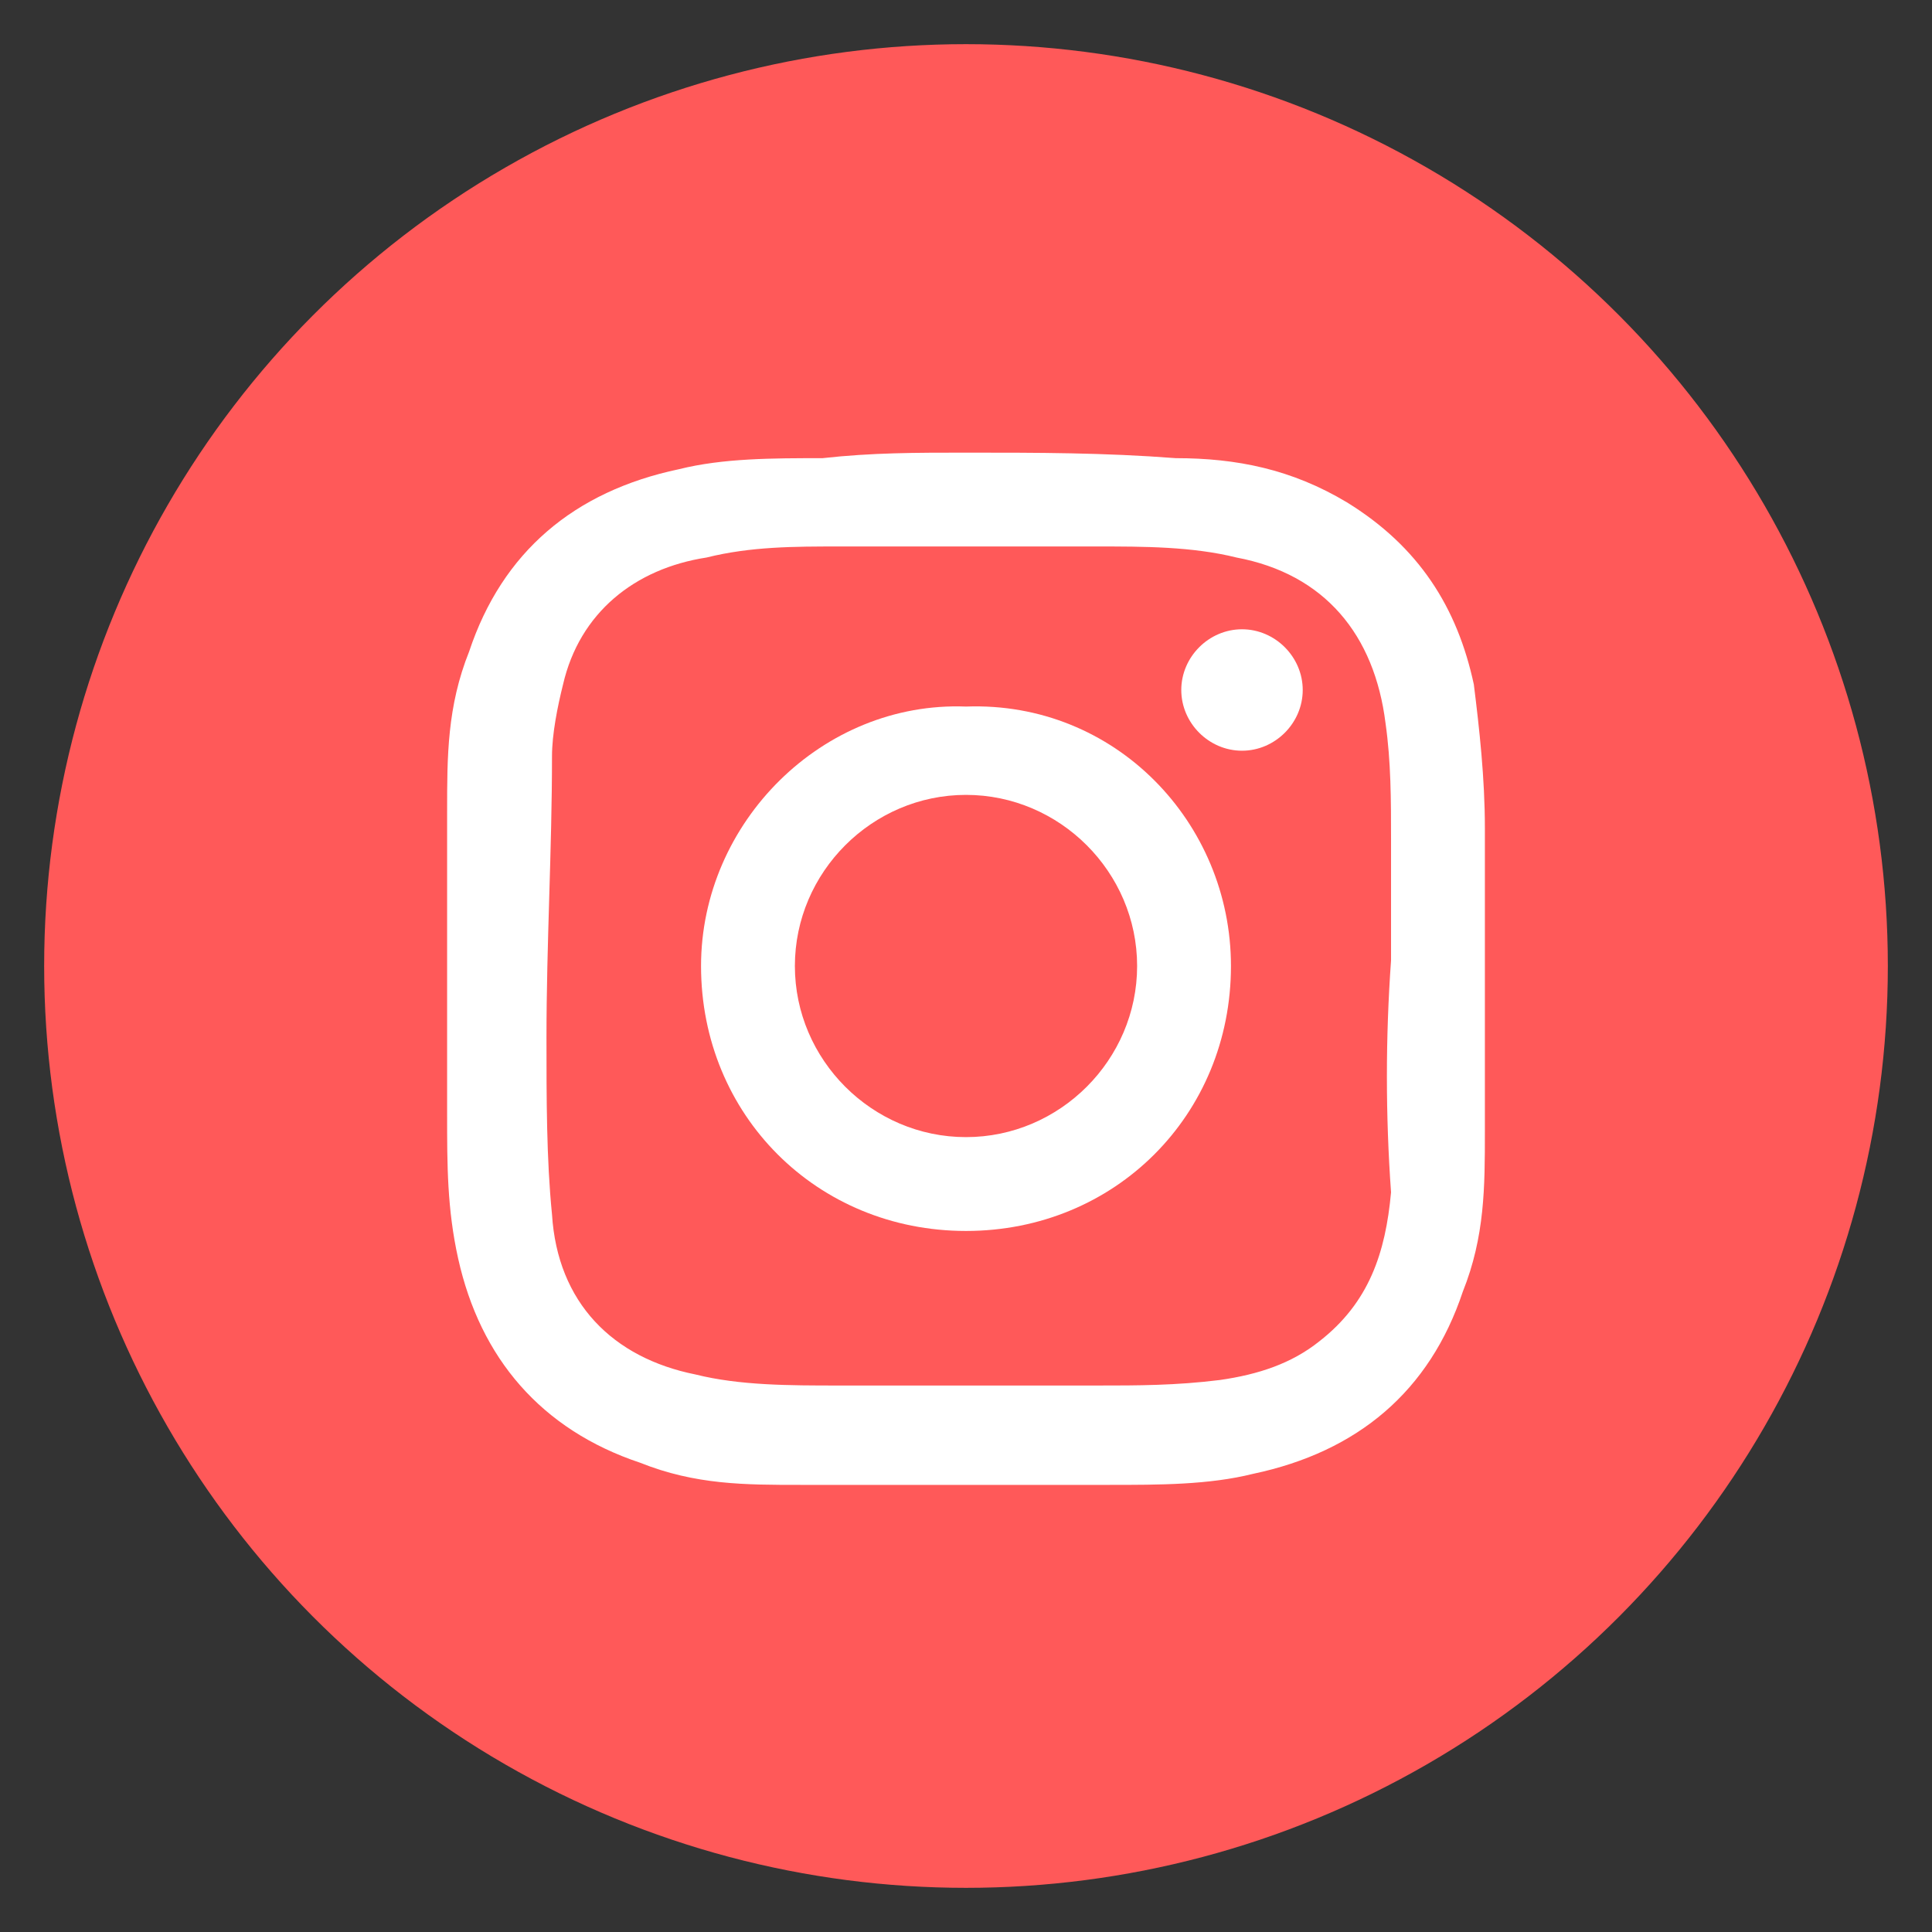 <?xml version="1.0" encoding="utf-8"?>
<!-- Generator: Adobe Illustrator 21.0.2, SVG Export Plug-In . SVG Version: 6.00 Build 0)  -->
<svg version="1.1" id="Capa_1" xmlns="http://www.w3.org/2000/svg" xmlns:xlink="http://www.w3.org/1999/xlink" x="0px" y="0px"
	 viewBox="0 0 35 35" style="enable-background:new 0 0 35 35;" xml:space="preserve">
<rect x="0" y="0" width="35" height="35" fill="#333333" stroke="none"/>
<style type="text/css">
	.st0{fill:#FF5959;}
	.st1{fill:#FFFFFF;}
</style>
<g>
	<circle class="st0" cx="17.5" cy="17.5" r="16.7"/>
</g>
<g id="yte59o.tif">
	<g>
		<path class="st1" d="M17.5,8.2c1.3,0,2.5,0,3.8,0.1c1.1,0,2.1,0.2,3.1,0.8c1.3,0.8,2,1.9,2.3,3.3c0.1,0.8,0.2,1.7,0.2,2.6
			c0,1.8,0,3.7,0,5.5c0,1,0,1.9-0.4,2.9c-0.6,1.8-1.9,2.9-3.8,3.3c-0.8,0.2-1.7,0.2-2.6,0.2c-1.9,0-3.7,0-5.6,0c-1,0-1.9,0-2.9-0.4
			c-1.8-0.6-2.9-1.9-3.3-3.7c-0.2-0.9-0.2-1.7-0.2-2.6c0-1.8,0-3.7,0-5.5c0-1,0-1.9,0.4-2.9c0.6-1.8,1.9-2.9,3.8-3.3
			c0.8-0.2,1.7-0.2,2.6-0.2C15.8,8.2,16.6,8.2,17.5,8.2C17.5,8.2,17.5,8.2,17.5,8.2z M25.2,17.4C25.2,17.4,25.2,17.4,25.2,17.4
			c0-0.7,0-1.5,0-2.2c0-0.7,0-1.4-0.1-2.1c-0.2-1.6-1.1-2.7-2.7-3c-0.8-0.2-1.7-0.2-2.5-0.2c-1.6,0-3.1,0-4.7,0
			c-0.8,0-1.6,0-2.4,0.2c-1.3,0.2-2.3,1-2.6,2.3c-0.1,0.4-0.2,0.9-0.2,1.3c0,1.7-0.1,3.4-0.1,5.1c0,1.1,0,2.2,0.1,3.2
			c0.1,1.6,1.1,2.6,2.6,2.9c0.8,0.2,1.7,0.2,2.6,0.2c1.6,0,3.1,0,4.7,0c0.7,0,1.4,0,2.2-0.1c0.7-0.1,1.3-0.3,1.8-0.7
			c0.9-0.7,1.2-1.6,1.3-2.7C25.1,20.2,25.1,18.8,25.2,17.4z"/>
		<path class="st1" d="M22.3,17.5c0,2.7-2.1,4.8-4.8,4.8c-2.7,0-4.8-2.1-4.8-4.8c0-2.6,2.2-4.8,4.8-4.7
			C20.2,12.7,22.3,14.9,22.3,17.5z M20.6,17.5c0-1.7-1.4-3.1-3.1-3.1c-1.7,0-3.1,1.4-3.1,3.1c0,1.7,1.4,3.1,3.1,3.1
			C19.2,20.6,20.6,19.2,20.6,17.5z"/>
		<path class="st1" d="M23.6,12.5c0,0.6-0.5,1.1-1.1,1.1c-0.6,0-1.1-0.5-1.1-1.1c0-0.6,0.5-1.1,1.1-1.1
			C23.1,11.4,23.6,11.9,23.6,12.5z"/>
	</g>
</g>
</svg>
